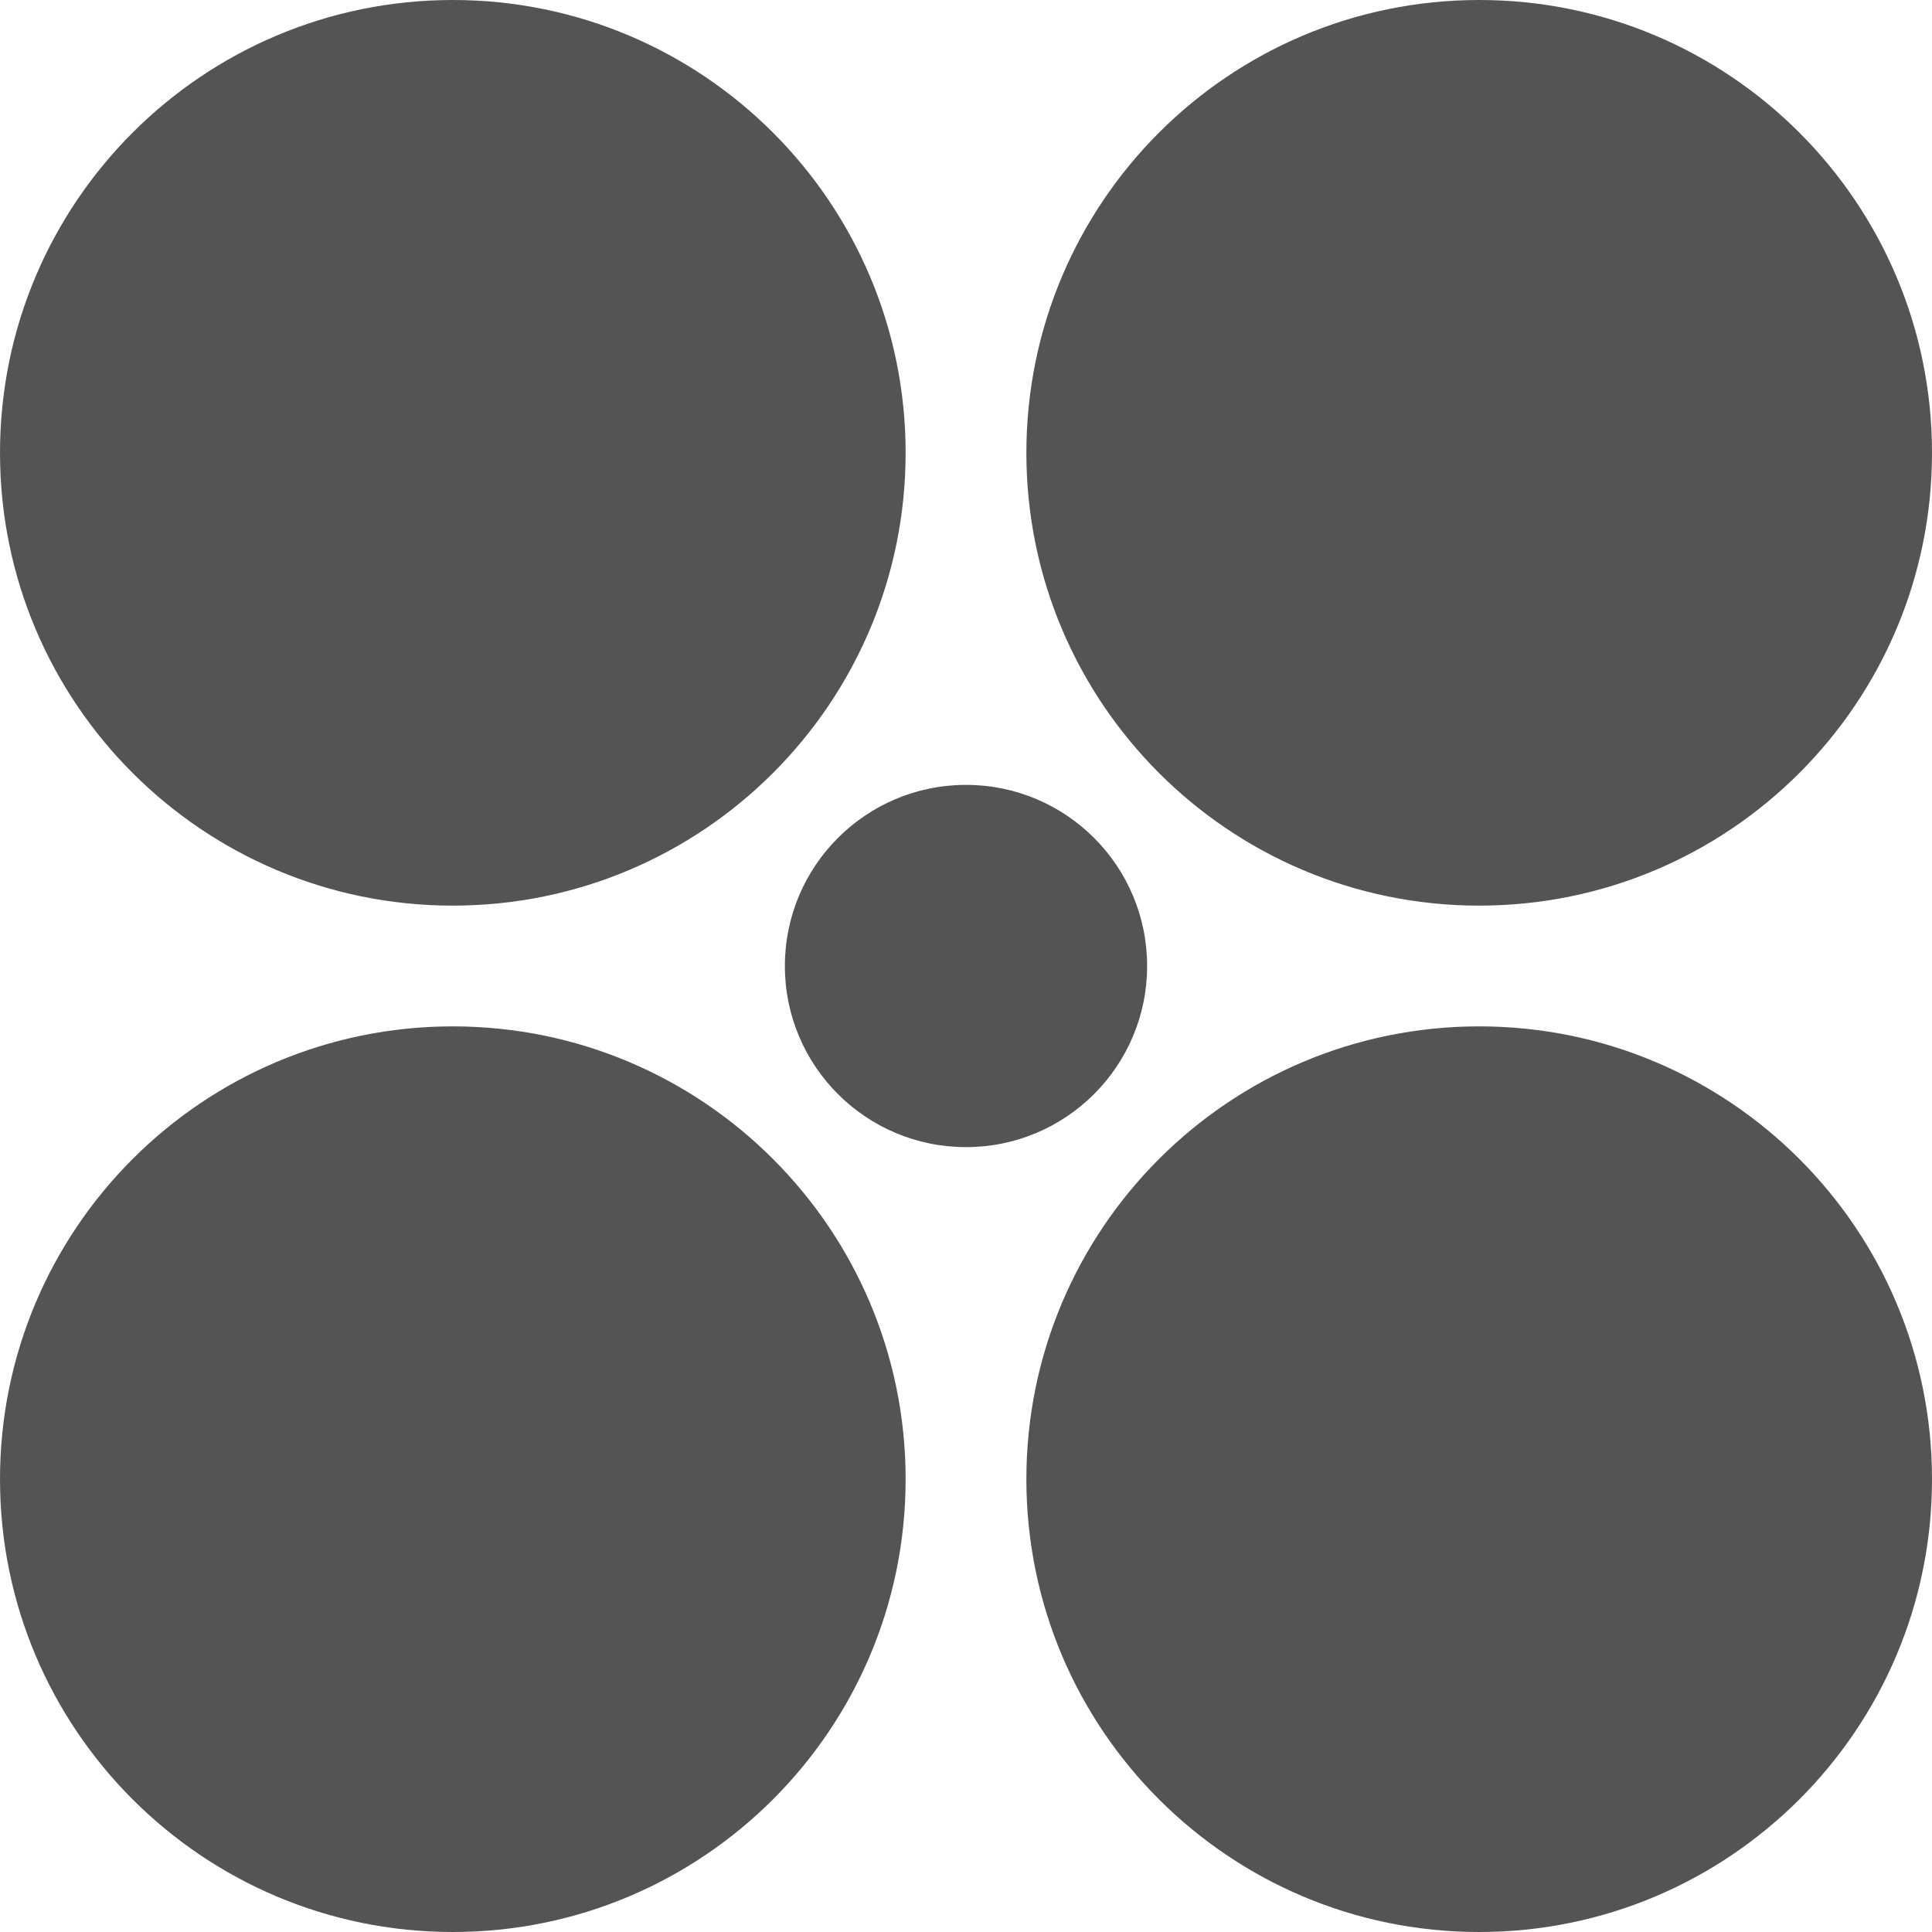 <svg xmlns="http://www.w3.org/2000/svg" width="256" height="256" fill="none"><path d="M 60 136 C 93.137 136 120 162.863 120 196 C 120 229.137 93.137 256 60 256 C 26.863 256 0 229.137 0 196 C 0 162.863 26.863 136 60 136 Z M 196 136 C 229.137 136 256 162.863 256 196 C 256 229.137 229.137 256 196 256 C 162.863 256 136 229.137 136 196 C 136 162.863 162.863 136 196 136 Z M 128 104 C 141.255 104 152 114.745 152 128 C 152 141.255 141.255 152 128 152 C 114.745 152 104 141.255 104 128 C 104 114.745 114.745 104 128 104 Z M 60 0 C 93.137 0 120 26.863 120 60 C 120 93.137 93.137 120 60 120 C 26.863 120 0 93.137 0 60 C 0 26.863 26.863 0 60 0 Z M 196 0 C 229.137 0 256 26.863 256 60 C 256 93.137 229.137 120 196 120 C 162.863 120 136 93.137 136 60 C 136 26.863 162.863 0 196 0 Z" fill="rgb(84, 84, 84)"></path></svg>
